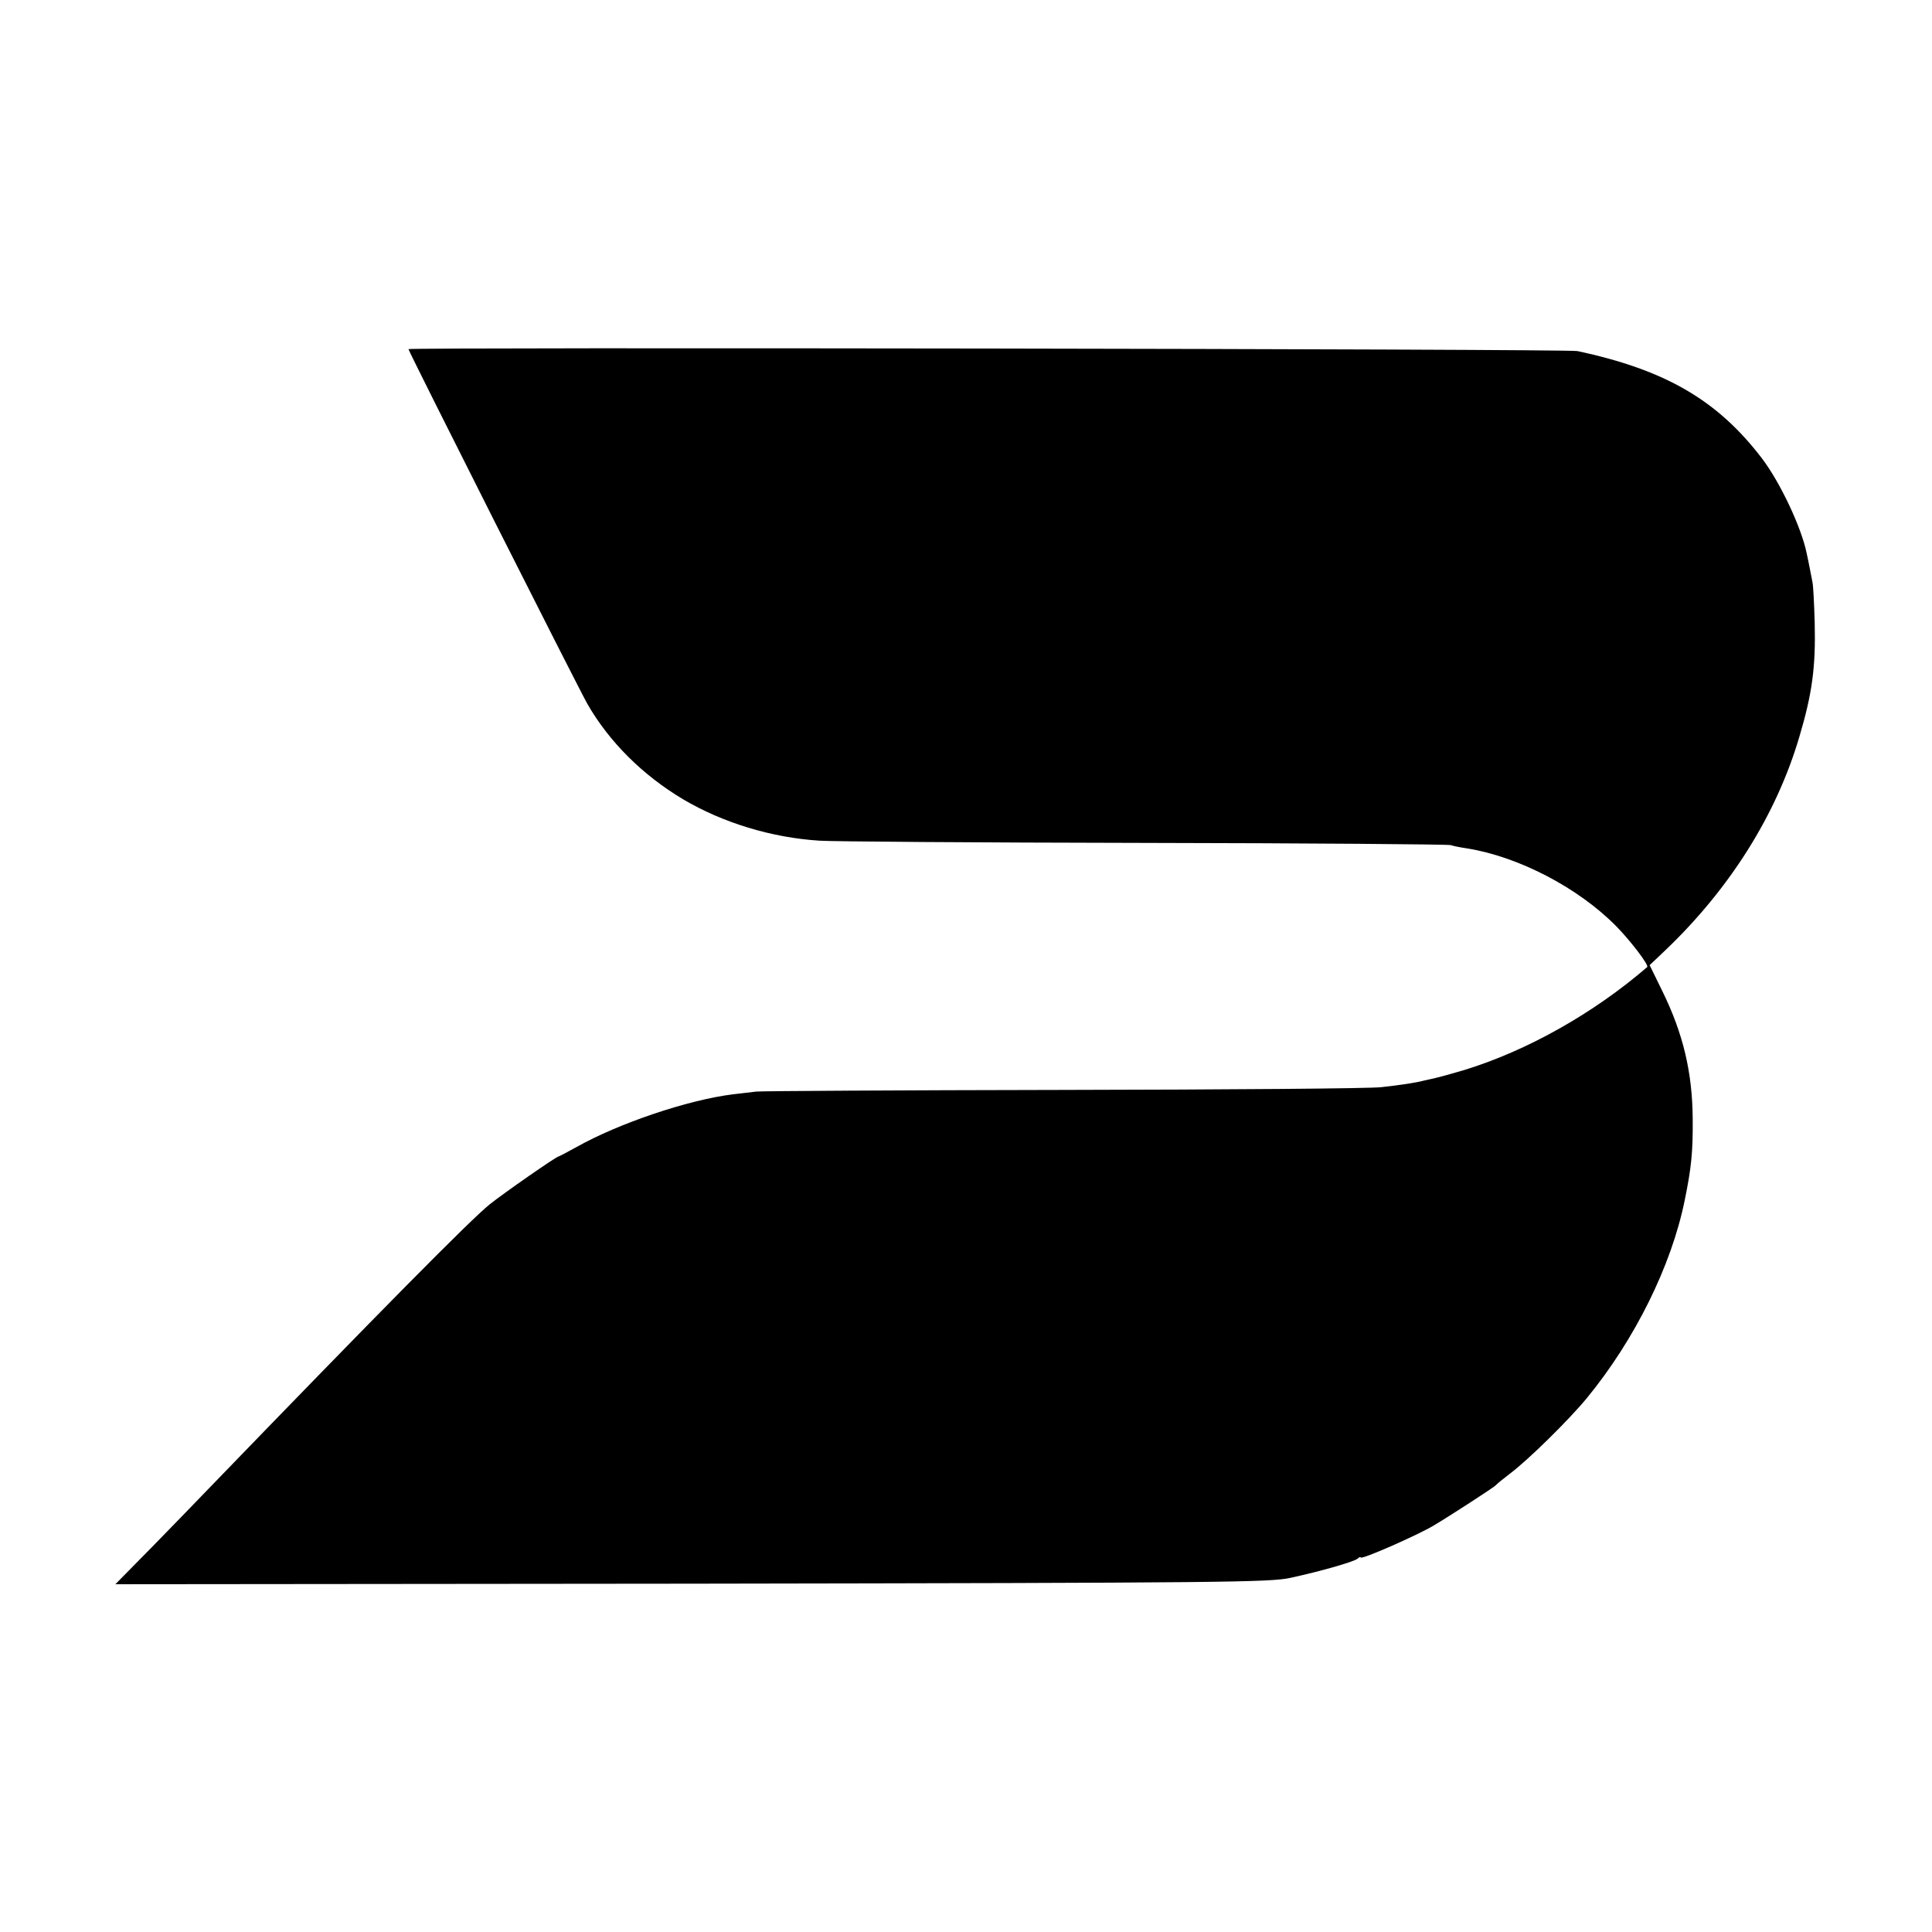 <?xml version="1.0" standalone="no"?>
<!DOCTYPE svg PUBLIC "-//W3C//DTD SVG 20010904//EN"
 "http://www.w3.org/TR/2001/REC-SVG-20010904/DTD/svg10.dtd">
<svg version="1.0" xmlns="http://www.w3.org/2000/svg"
 width="700pt" height="700pt" viewBox="0 0 700 700"
 preserveAspectRatio="xMidYMid meet">
<g transform="translate(0,700) scale(0.1,-0.1)"
fill="#000000" stroke="none">
<path d="M1480 5735 c0 -8 616 -1229 648 -1285 79 -138 201 -259 347 -346 144
-85 320 -139 495 -150 41 -3 568 -7 1170 -8 602 -1 1105 -5 1116 -8 12 -4 39
-9 60 -12 186 -30 402 -142 540 -282 52 -53 120 -142 112 -148 -195 -168 -435
-303 -663 -373 -44 -13 -91 -26 -105 -29 -14 -3 -32 -7 -40 -9 -25 -7 -82 -16
-155 -24 -38 -5 -556 -9 -1150 -10 -594 -1 -1096 -4 -1115 -6 -19 -2 -57 -7
-85 -10 -161 -20 -412 -104 -568 -192 -33 -18 -61 -33 -63 -33 -8 0 -199 -133
-249 -173 -70 -56 -396 -386 -1029 -1041 -37 -39 -127 -131 -198 -204 l-130
-132 2089 2 c1948 3 2093 5 2168 21 115 25 228 58 243 69 6 6 12 8 12 5 0 -10
207 81 265 116 59 35 221 140 225 146 3 4 25 22 50 41 68 51 215 196 280 275
173 211 306 479 354 716 24 117 30 175 29 294 -1 168 -34 309 -110 464 l-46
94 59 56 c232 222 400 489 483 770 47 158 60 253 56 416 -2 66 -5 131 -8 145
-5 25 -13 69 -21 105 -19 94 -96 257 -162 344 -161 211 -350 321 -669 389 -37
8 -4235 14 -4235 7z"/>
</g>
</svg>

